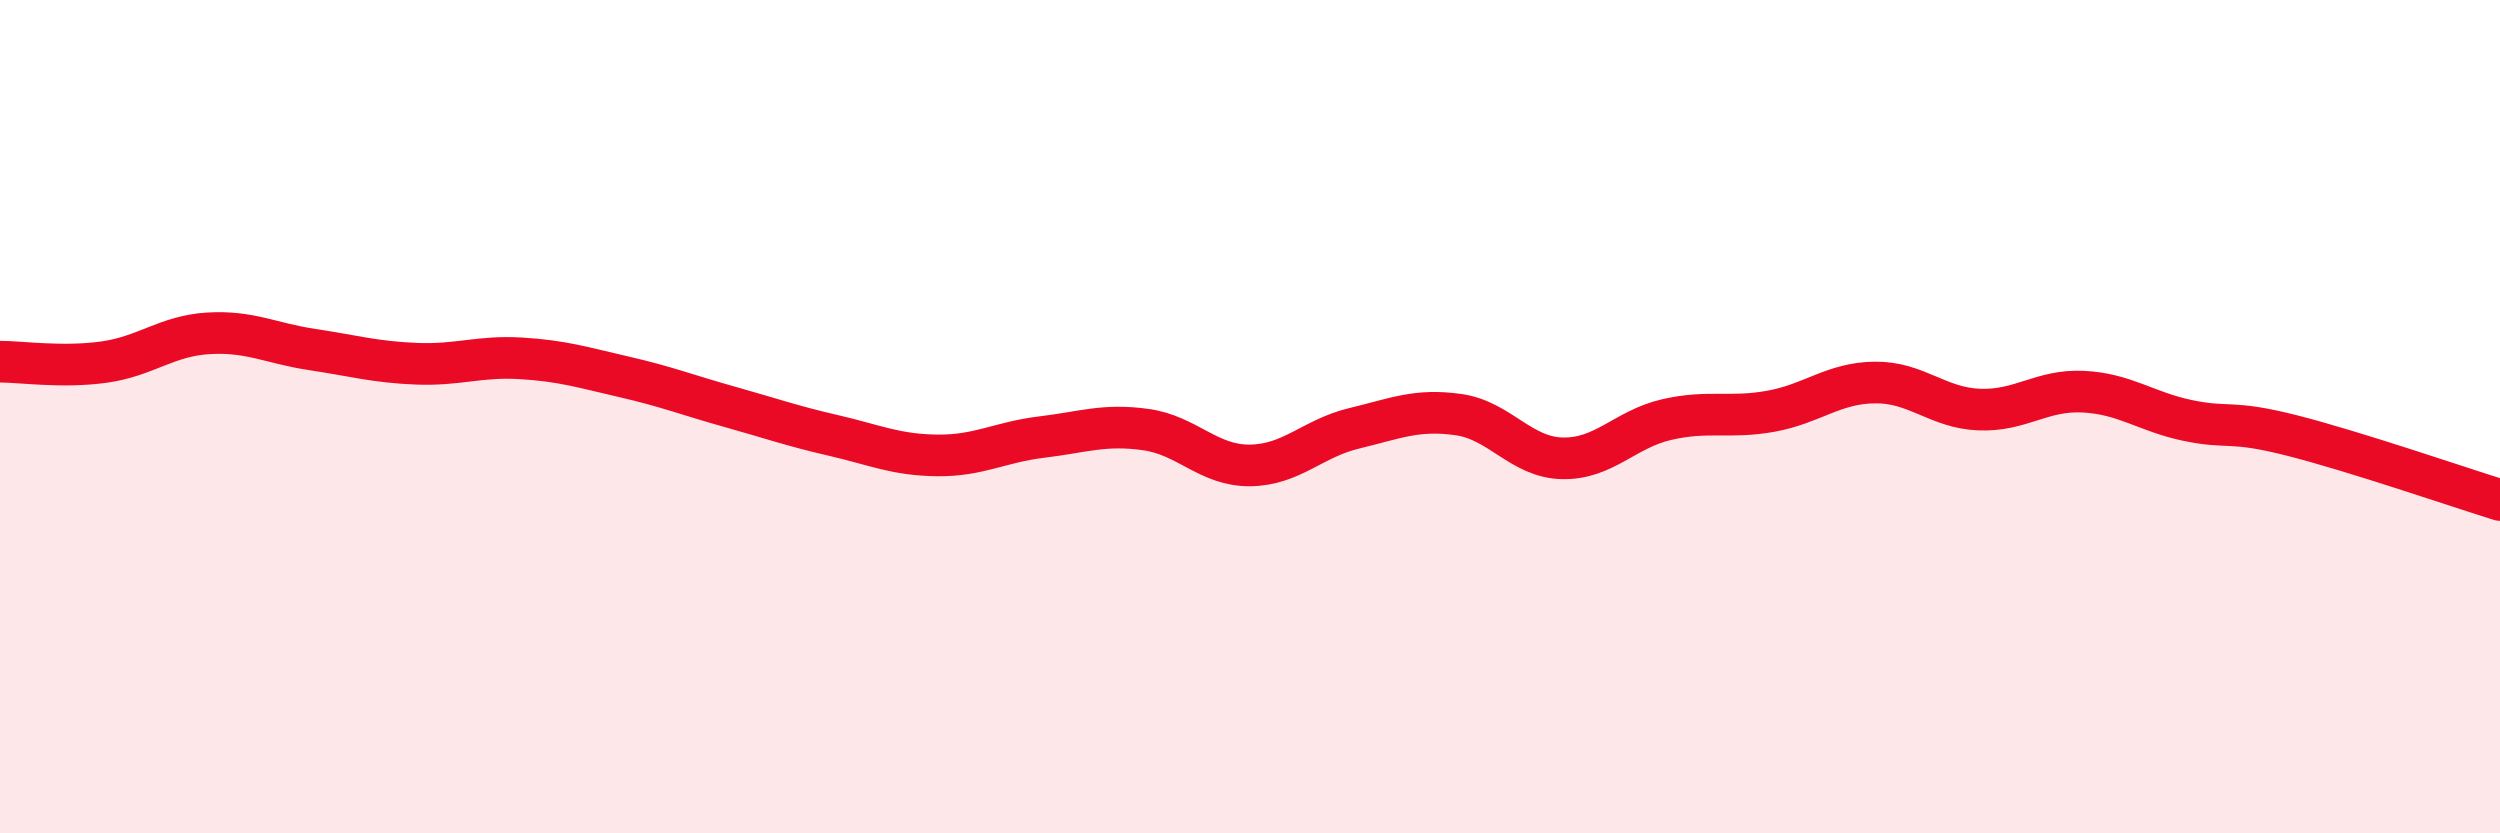 
    <svg width="60" height="20" viewBox="0 0 60 20" xmlns="http://www.w3.org/2000/svg">
      <path
        d="M 0,8.68 C 0.5,8.68 1.5,8.83 2.5,8.69 C 3.5,8.55 4,8.06 5,8 C 6,7.94 6.5,8.24 7.5,8.39 C 8.5,8.54 9,8.69 10,8.73 C 11,8.77 11.5,8.54 12.5,8.6 C 13.5,8.66 14,8.82 15,9.05 C 16,9.28 16.5,9.48 17.5,9.76 C 18.5,10.04 19,10.22 20,10.45 C 21,10.68 21.5,10.92 22.5,10.93 C 23.5,10.94 24,10.61 25,10.49 C 26,10.37 26.5,10.17 27.5,10.31 C 28.5,10.45 29,11.18 30,11.17 C 31,11.16 31.5,10.52 32.5,10.28 C 33.5,10.04 34,9.81 35,9.95 C 36,10.09 36.5,10.98 37.5,11 C 38.5,11.02 39,10.3 40,10.07 C 41,9.84 41.5,10.05 42.5,9.87 C 43.5,9.69 44,9.19 45,9.18 C 46,9.17 46.5,9.79 47.5,9.83 C 48.5,9.87 49,9.35 50,9.4 C 51,9.45 51.5,9.88 52.5,10.09 C 53.5,10.3 53.5,10.07 55,10.45 C 56.5,10.83 59,11.69 60,12L60 20L0 20Z"
        fill="#EB0A25"
        opacity="0.1"
        stroke-linecap="round"
        stroke-linejoin="round"
      />
      <path
        d="M 0,8.68 C 0.5,8.68 1.5,8.83 2.5,8.69 C 3.5,8.55 4,8.06 5,8 C 6,7.94 6.5,8.24 7.5,8.39 C 8.5,8.54 9,8.69 10,8.73 C 11,8.77 11.5,8.54 12.5,8.6 C 13.5,8.66 14,8.82 15,9.05 C 16,9.28 16.5,9.48 17.5,9.76 C 18.5,10.04 19,10.22 20,10.45 C 21,10.68 21.5,10.92 22.5,10.93 C 23.5,10.94 24,10.61 25,10.49 C 26,10.37 26.5,10.17 27.5,10.31 C 28.5,10.45 29,11.18 30,11.17 C 31,11.16 31.5,10.52 32.5,10.28 C 33.5,10.04 34,9.81 35,9.95 C 36,10.09 36.5,10.98 37.5,11 C 38.5,11.02 39,10.3 40,10.07 C 41,9.84 41.5,10.05 42.5,9.87 C 43.5,9.69 44,9.19 45,9.18 C 46,9.17 46.5,9.79 47.5,9.83 C 48.5,9.87 49,9.35 50,9.4 C 51,9.45 51.5,9.88 52.5,10.09 C 53.5,10.3 53.5,10.07 55,10.45 C 56.5,10.83 59,11.69 60,12"
        stroke="#EB0A25"
        stroke-width="1"
        fill="none"
        stroke-linecap="round"
        stroke-linejoin="round"
      />
    </svg>
  